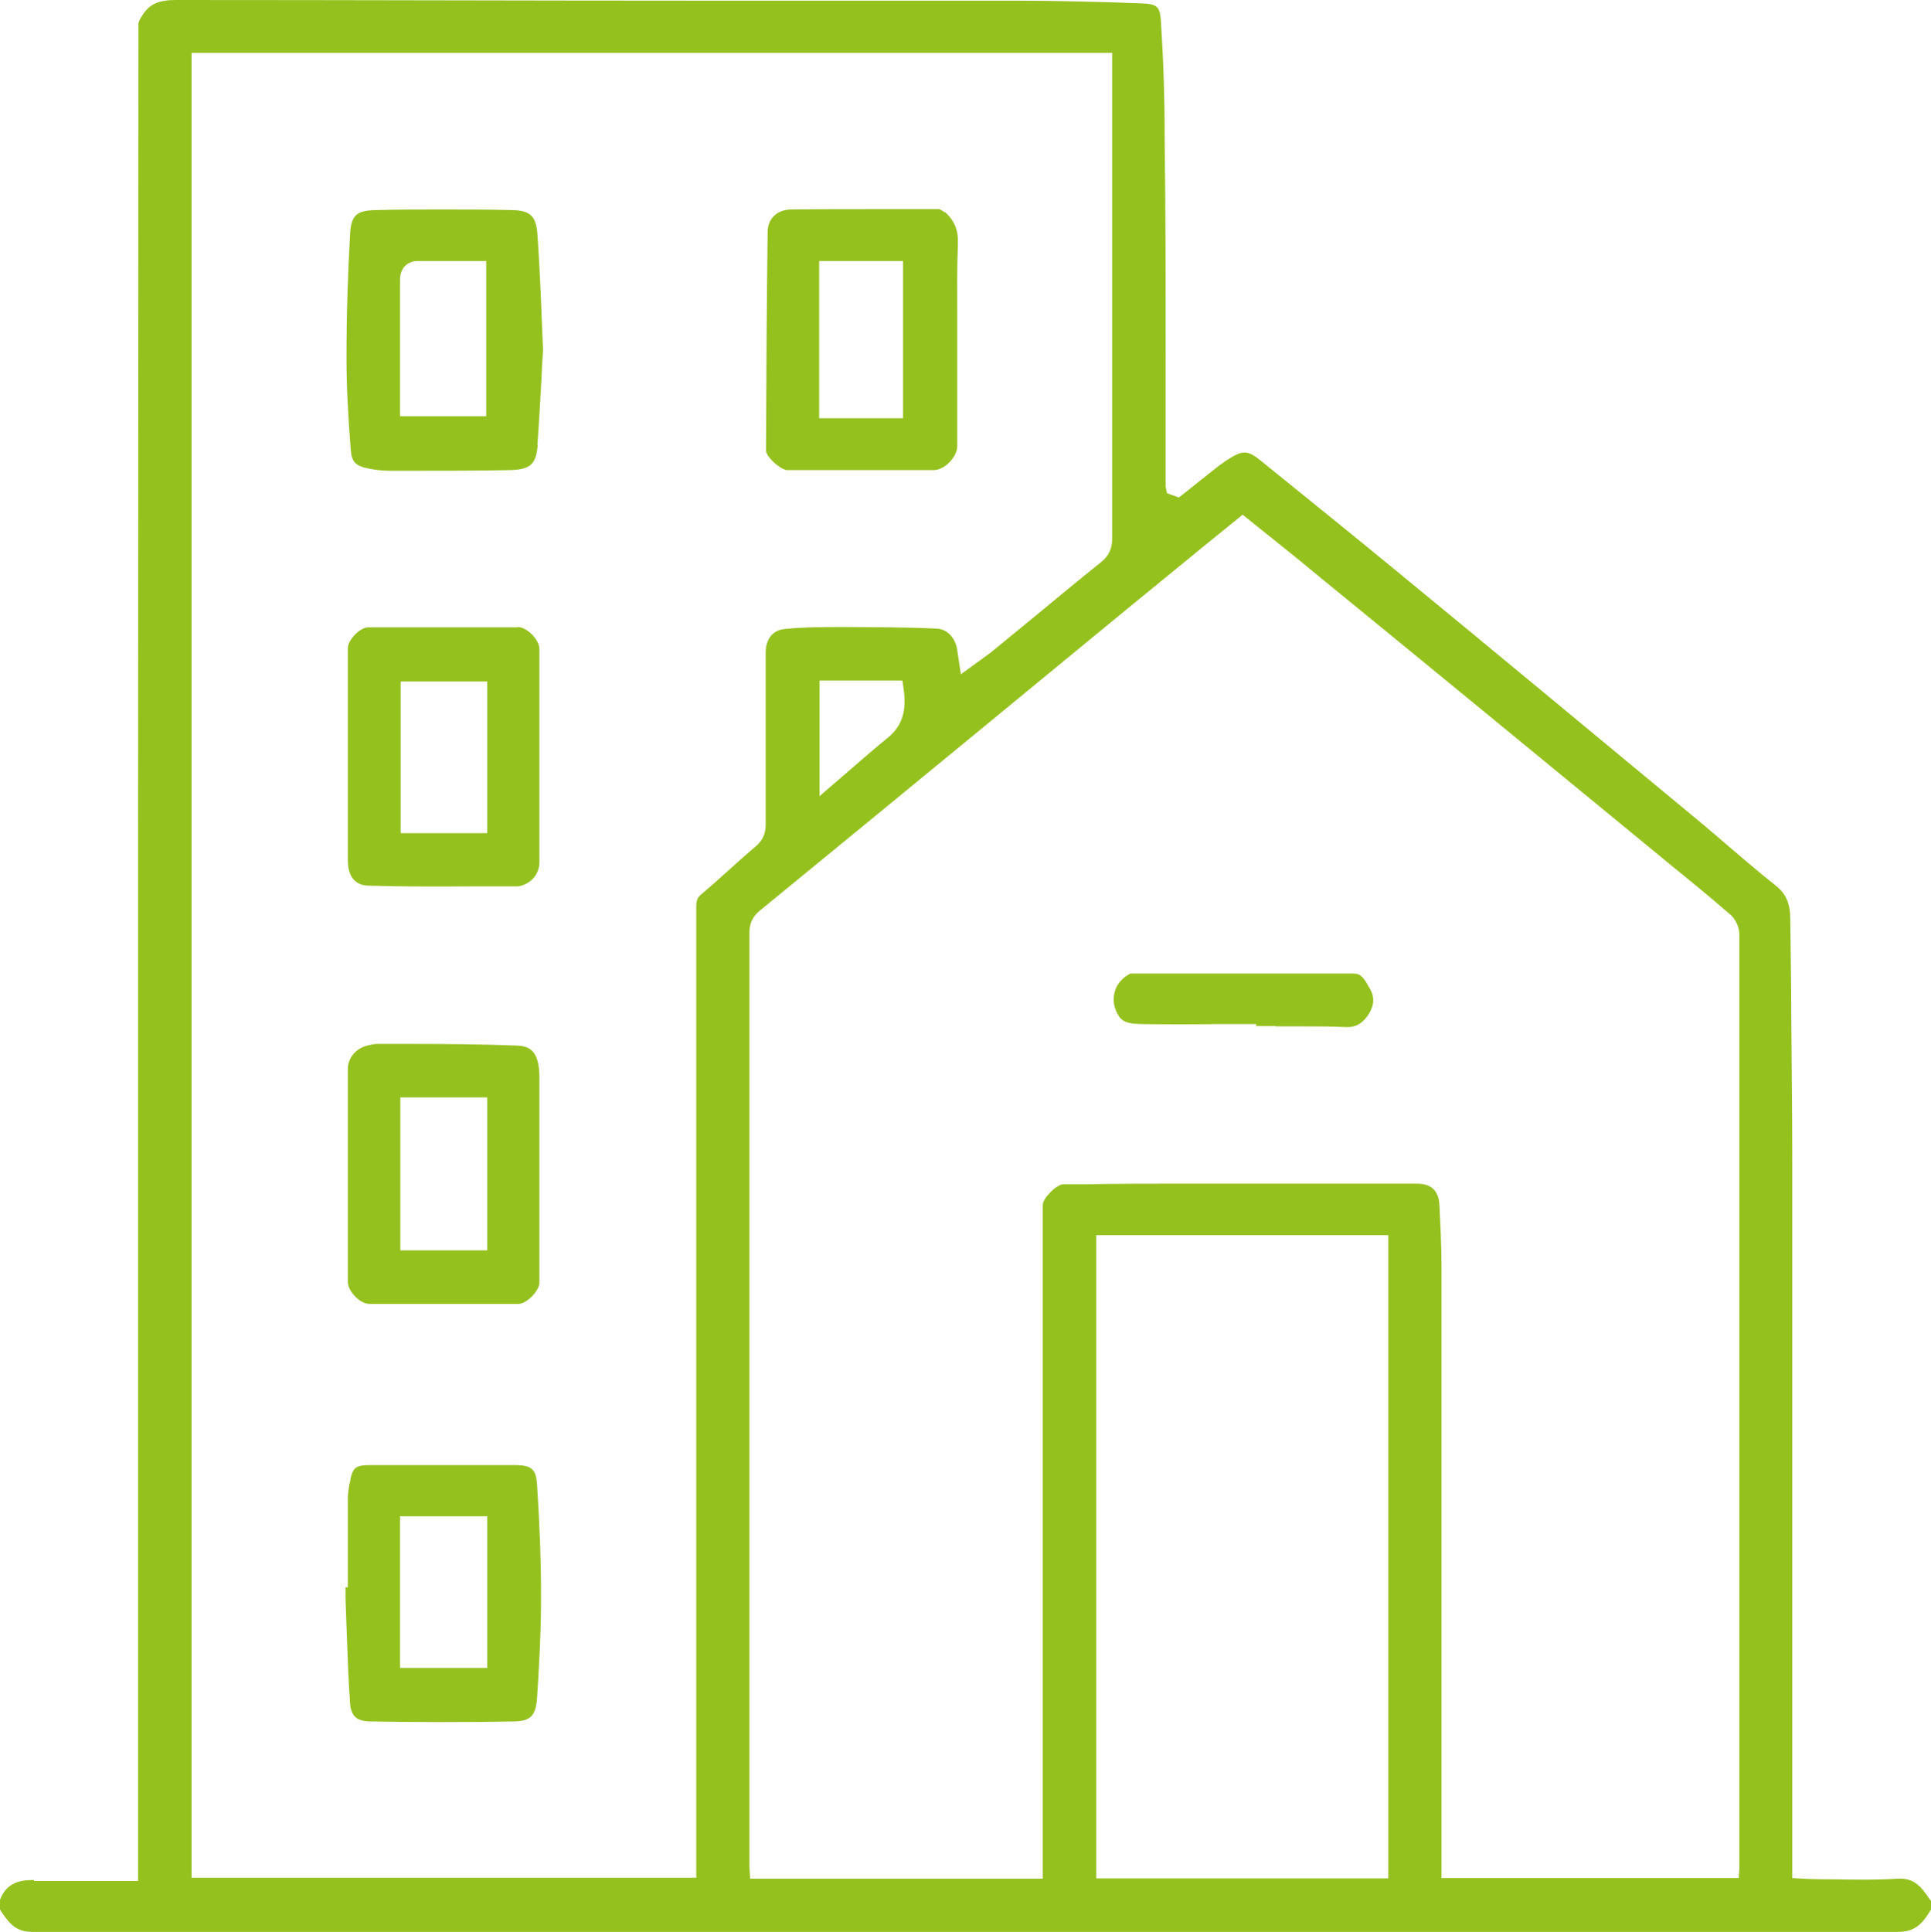 <?xml version="1.0" encoding="UTF-8"?>
<svg id="Ebene_1" data-name="Ebene 1" xmlns="http://www.w3.org/2000/svg" viewBox="0 0 58.46 58.48">
  <defs>
    <style>
      .cls-1 {
        fill: #95c11f;
      }
    </style>
  </defs>
  <path class="cls-1" d="M1.03,56.91h-.04c-.53,0-.83,.18-.99,.6v.29s.04,.08,.07,.11c.25,.37,.46,.57,.91,.57,9.37,0,18.81,0,28.24,0s18.87,0,28.24,0h0c.49,0,.72-.22,.96-.61l.04-.07v-.25c-.04-.06-.09-.13-.13-.19-.27-.38-.5-.51-.88-.49-.62,.04-1.25,.03-1.85,.02-.33,0-.64,0-1-.02l-.34-.02v-21.69c0-1.47-.02-2.95-.03-4.42,0-.97-.02-1.94-.03-2.91,0-.48-.13-.78-.45-1.03-.47-.37-.92-.76-1.38-1.15-.29-.25-.58-.5-.88-.75-3.06-2.53-6.11-5.07-9.18-7.59-1.24-1.02-2.49-2.03-3.74-3.04l-.42-.34c-.37-.3-.53-.3-.93-.05-.18,.11-.35,.24-.51,.37-.22,.17-.43,.34-.64,.51l-.38,.3-.36-.13-.04-.19v-3.76c0-2.24,0-4.49-.03-6.73,0-1.29-.04-2.45-.11-3.55-.03-.52-.1-.58-.65-.6-1.13-.04-2.47-.08-3.82-.08h-9.36C15.99,.02,10.65,0,5.32,0h0c-.5,0-.78,.12-.98,.42-.1,.14-.15,.25-.15,.31,0,8.44-.01,16.88-.01,25.32v30.89H1.03v-.03Zm41-.05h-8.84v-19.47h8.84s0,19.47,0,19.47Zm-5.58-40.33l1.17-.95,.81,.65c.45,.36,.89,.71,1.32,1.07,3.49,2.85,6.97,5.71,10.45,8.57l.29,.24c.64,.52,1.28,1.04,1.9,1.58,.16,.14,.27,.39,.27,.6v28.24l-.02,.32h-9v-18.53c0-.6-.03-1.18-.06-1.82-.02-.45-.24-.67-.69-.67-2.32,0-4.65,0-6.97,0-1.03,0-2.05,0-3.08,.02h-.65c-.2,0-.62,.42-.62,.62v20.4h-8.86l-.02-.33V28.22c0-.28,.1-.48,.32-.66,2.32-1.9,4.65-3.81,6.97-5.72l4.11-3.38c.78-.64,1.57-1.28,2.36-1.93Zm-11.64,7.59v-3.52h2.51l.03,.21c.07,.47,.09,1.07-.47,1.52-.38,.31-.75,.63-1.13,.96l-.95,.82h0ZM5.8,1.6h27.87v14.7c0,.31-.1,.53-.34,.72-.65,.52-1.29,1.05-1.93,1.58-.43,.35-.85,.7-1.28,1.05-.14,.12-.29,.22-.45,.34l-.58,.42-.11-.73c-.04-.31-.26-.63-.61-.65-.96-.05-1.97-.04-2.76-.05-.65,0-1.25,0-1.85,.06-.43,.04-.58,.39-.58,.71v5.21c0,.28-.09,.48-.3,.66-.32,.27-.63,.55-.94,.83-.24,.22-.48,.43-.73,.64-.1,.09-.13,.17-.13,.35v29.4H5.8V1.6Z"/>
  <path class="cls-1" d="M16.27,13.45c.05-.63,.08-1.27,.12-1.94,.01-.3,.03-.6,.05-.92l-.04-.95c-.03-.83-.07-1.69-.13-2.55-.04-.55-.22-.72-.76-.73-.71-.02-1.43-.02-2.14-.02-.67,0-1.34,0-2,.02-.57,.01-.74,.16-.77,.71-.07,1.19-.11,2.43-.11,3.77,0,.81,.04,1.67,.13,2.79,.03,.36,.15,.48,.57,.56,.21,.04,.42,.06,.6,.06h.73c.96,0,1.95,0,2.93-.02,.61-.02,.78-.17,.83-.77h-.01Zm-1.55-.85h-2.61v-4.12c0-.36,.21-.58,.55-.58h2.06s0,4.7,0,4.7Z"/>
  <path class="cls-1" d="M28.6,6.43c-.08-.07-.15-.09-.17-.1h-2.09c-.79,0-1.59,0-2.38,.01-.43,0-.72,.28-.72,.68-.03,2.21-.04,4.43-.05,6.64,0,.03,.05,.15,.2,.3,.18,.18,.37,.27,.43,.27h4.45c.32,0,.71-.39,.71-.73v-4.05c0-.67-.01-1.37,.02-2.05,.02-.42-.1-.72-.39-.98h-.01Zm-1.26,6.23h-2.54V7.9h2.54s0,4.75,0,4.75Z"/>
  <path class="cls-1" d="M10.58,44.9c-.02,.15-.05,.3-.05,.45v2.7h-.07v.33l.03,.85c.03,.77,.05,1.56,.11,2.34,.03,.38,.2,.53,.6,.54,1.19,.02,2.75,.03,4.31,0,.55,0,.71-.16,.75-.72,.06-.91,.12-1.99,.12-3.05s-.04-2.16-.12-3.38c-.03-.49-.16-.61-.68-.61-1.46,0-2.92,0-4.37,0-.46,0-.55,.08-.62,.55h-.01Zm1.53,1h2.64v4.59h-2.64v-4.59Z"/>
  <path class="cls-1" d="M15.67,18.99h-4.52c-.25,0-.62,.38-.62,.63v6.42c0,.34,.11,.76,.63,.77,1.08,.03,2.18,.03,3.25,.02h1.26s.04,0,.07-.01c.35-.08,.59-.37,.59-.72v-6.45c0-.29-.38-.67-.66-.67h0Zm-.92,6.23h-2.62v-4.59h2.62v4.59Z"/>
  <path class="cls-1" d="M10.53,32.35v6.45c0,.29,.37,.67,.65,.67h4.52c.24,0,.62-.39,.63-.63v-6.22c0-.79-.28-.96-.69-.97-1.06-.04-2.14-.05-3.18-.05h-1.04c-.08,0-.17,.02-.26,.04-.38,.08-.63,.38-.63,.72h0Zm1.59,.87h2.63v4.63h-2.63v-4.63Z"/>
  <path class="cls-1" d="M38.62,31.07h.85c.42,0,.84,0,1.25,.02,.29,.02,.5-.08,.69-.35,.13-.19,.25-.47,.08-.78l-.04-.07c-.16-.29-.25-.42-.47-.42h-6.76c-.23,.12-.41,.31-.47,.55-.07,.24-.03,.49,.11,.72s.37,.25,.72,.26c.76,.01,1.53,.01,2.3,0h1.15v.06h.59Z"/>
</svg>